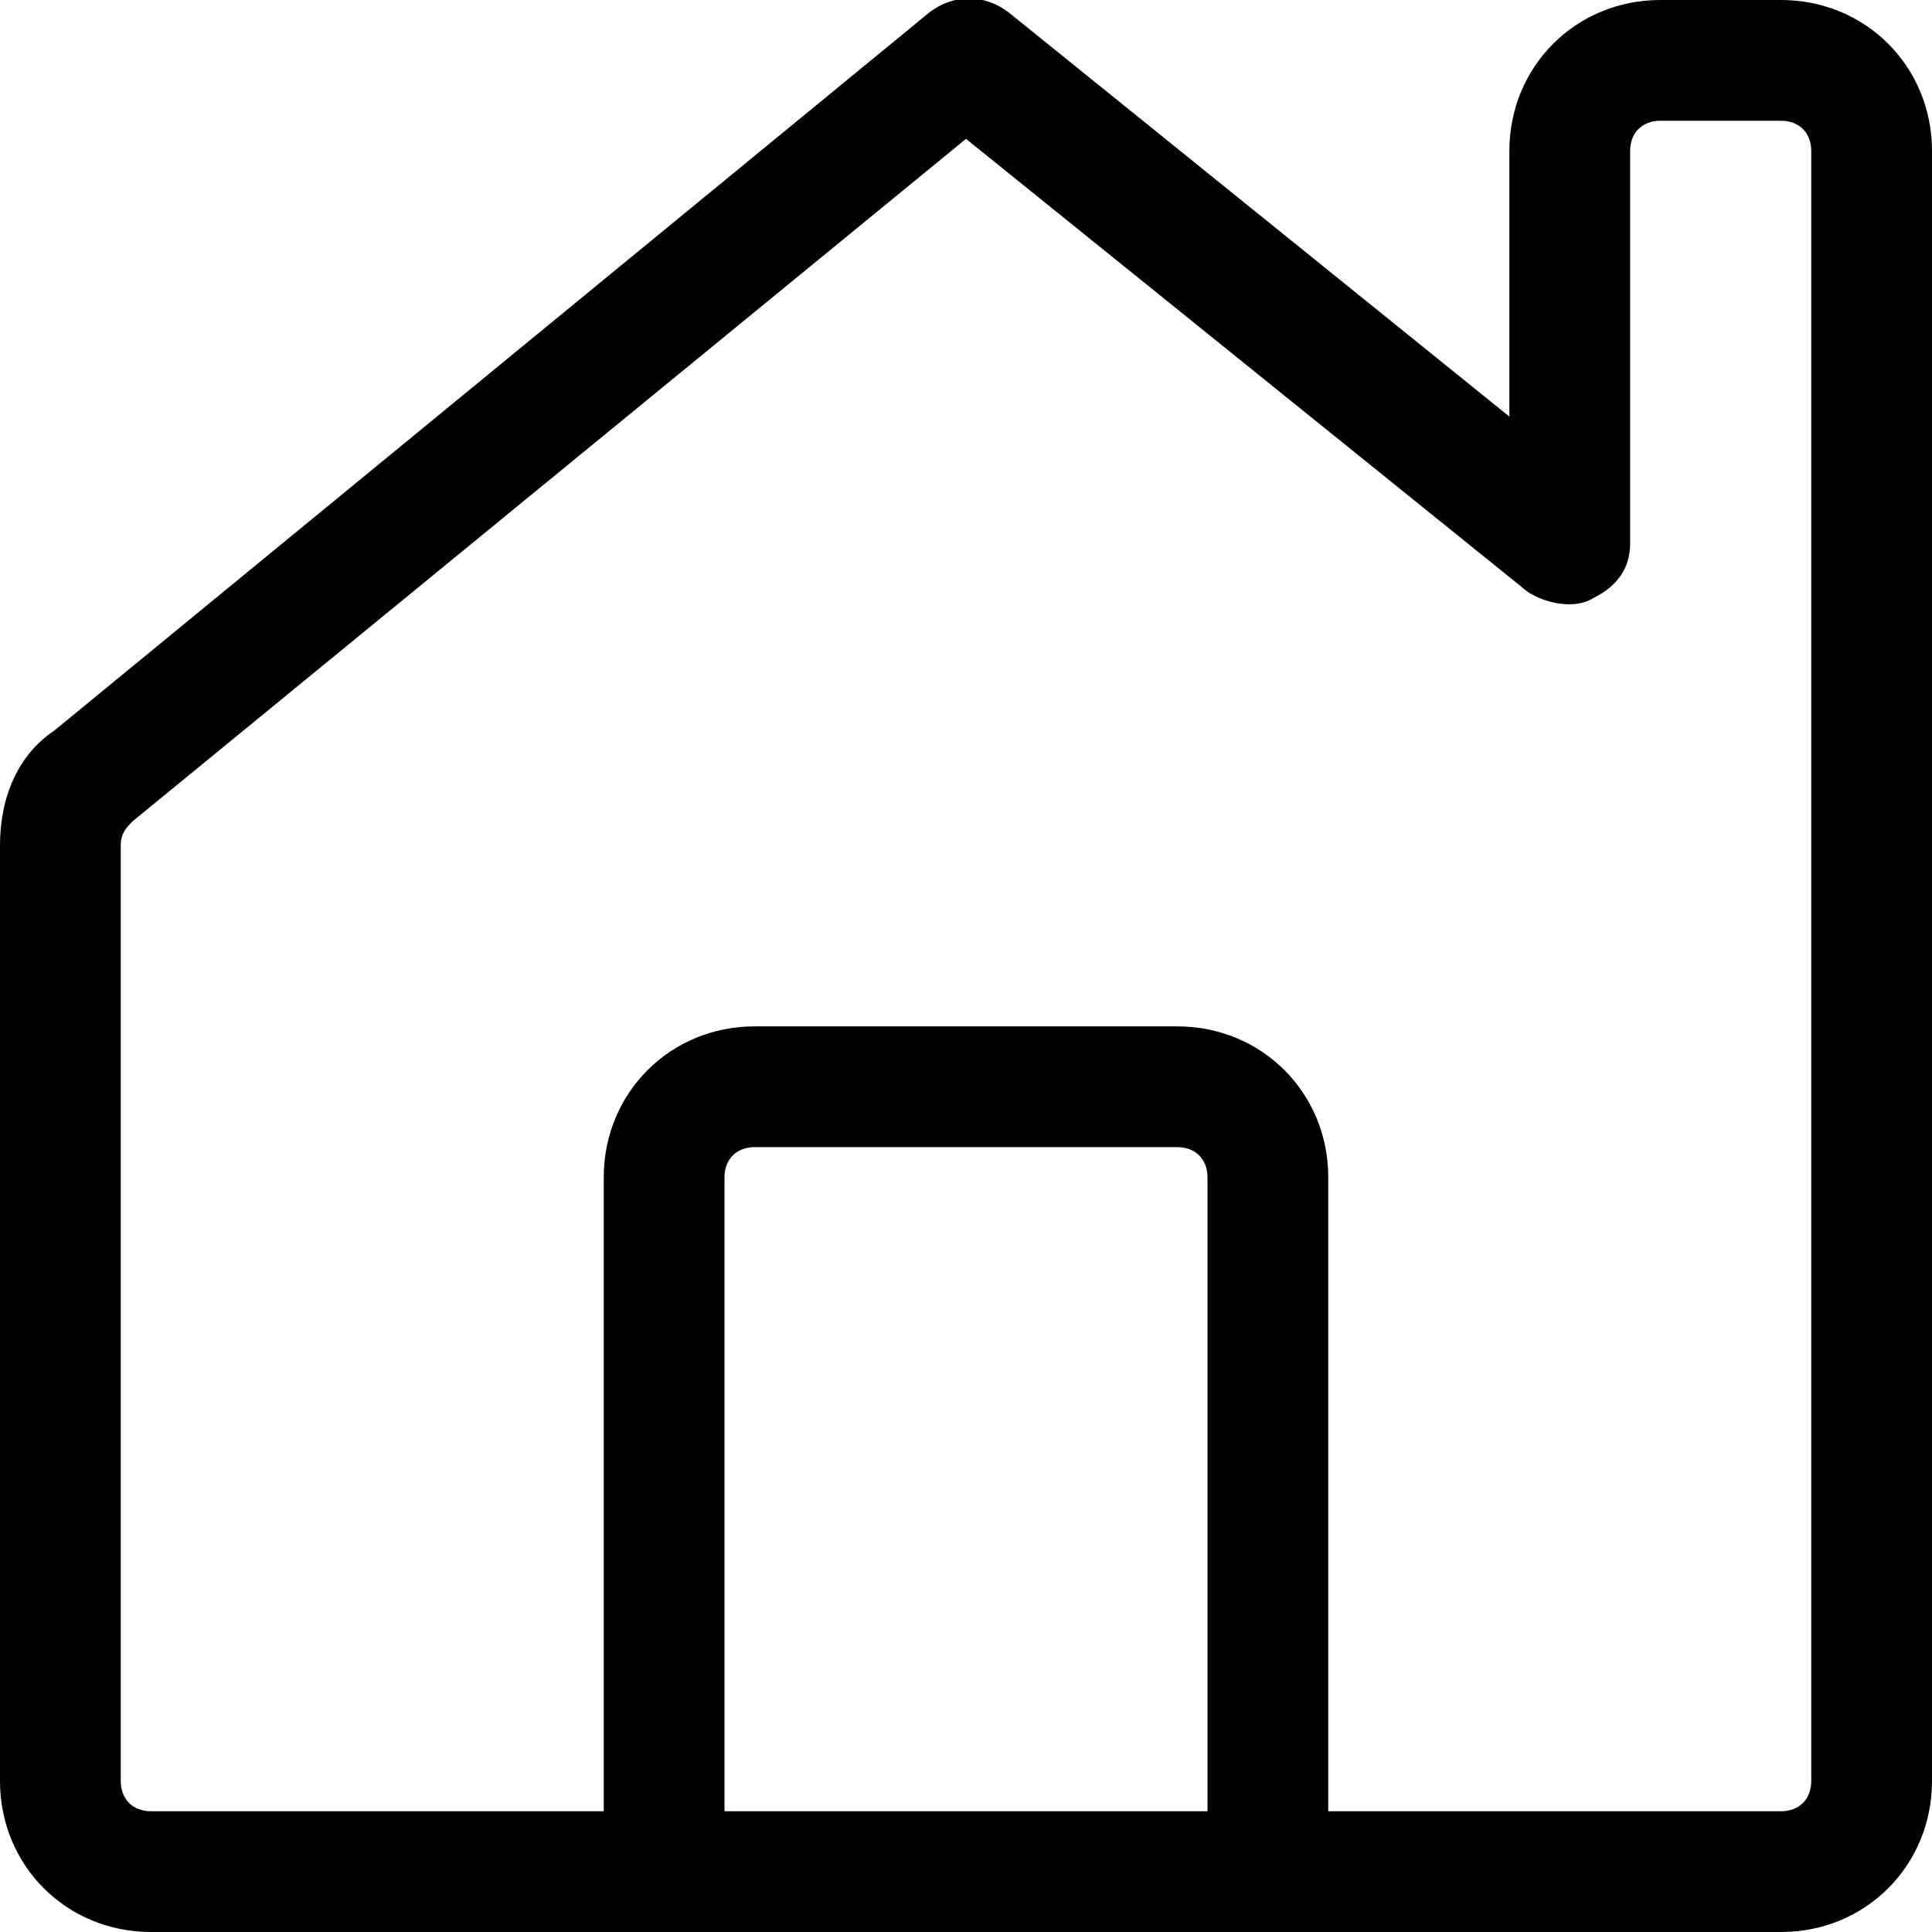 <?xml version="1.0" encoding="utf-8"?>
<!-- Generator: Adobe Illustrator 19.2.1, SVG Export Plug-In . SVG Version: 6.00 Build 0)  -->
<svg version="1.1" id="Layer_1" xmlns="http://www.w3.org/2000/svg" xmlns:xlink="http://www.w3.org/1999/xlink" x="0px" y="0px"
	 width="32px" height="32px" viewBox="0 0 32 32" style="enable-background:new 0 0 32 32;" xml:space="preserve">
<g>
	<path d="M29.5,32h-27C1.1,32,0,30.9,0,29.5V14c0-0.8,0.3-1.5,0.9-1.9L15.4,0.2c0.4-0.3,0.9-0.3,1.3,0L25,6.9V2.5
		C25,1.1,26.1,0,27.5,0h2C30.9,0,32,1.1,32,2.5v27C32,30.9,30.9,32,29.5,32z M16,2.3L2.2,13.6C2.1,13.7,2,13.8,2,14v15.5
		C2,29.8,2.2,30,2.5,30h27c0.3,0,0.5-0.2,0.5-0.5v-27C30,2.2,29.8,2,29.5,2h-2C27.2,2,27,2.2,27,2.5V9c0,0.4-0.2,0.7-0.6,0.9
		c-0.3,0.2-0.8,0.1-1.1-0.1L16,2.3z"/>
	<path d="M21,32c-0.6,0-1-0.4-1-1V19.5c0-0.3-0.2-0.5-0.5-0.5h-7c-0.3,0-0.5,0.2-0.5,0.5V31c0,0.6-0.4,1-1,1s-1-0.4-1-1V19.5
		c0-1.4,1.1-2.5,2.5-2.5h7c1.4,0,2.5,1.1,2.5,2.5V31C22,31.6,21.6,32,21,32z"/>
</g>
</svg>

